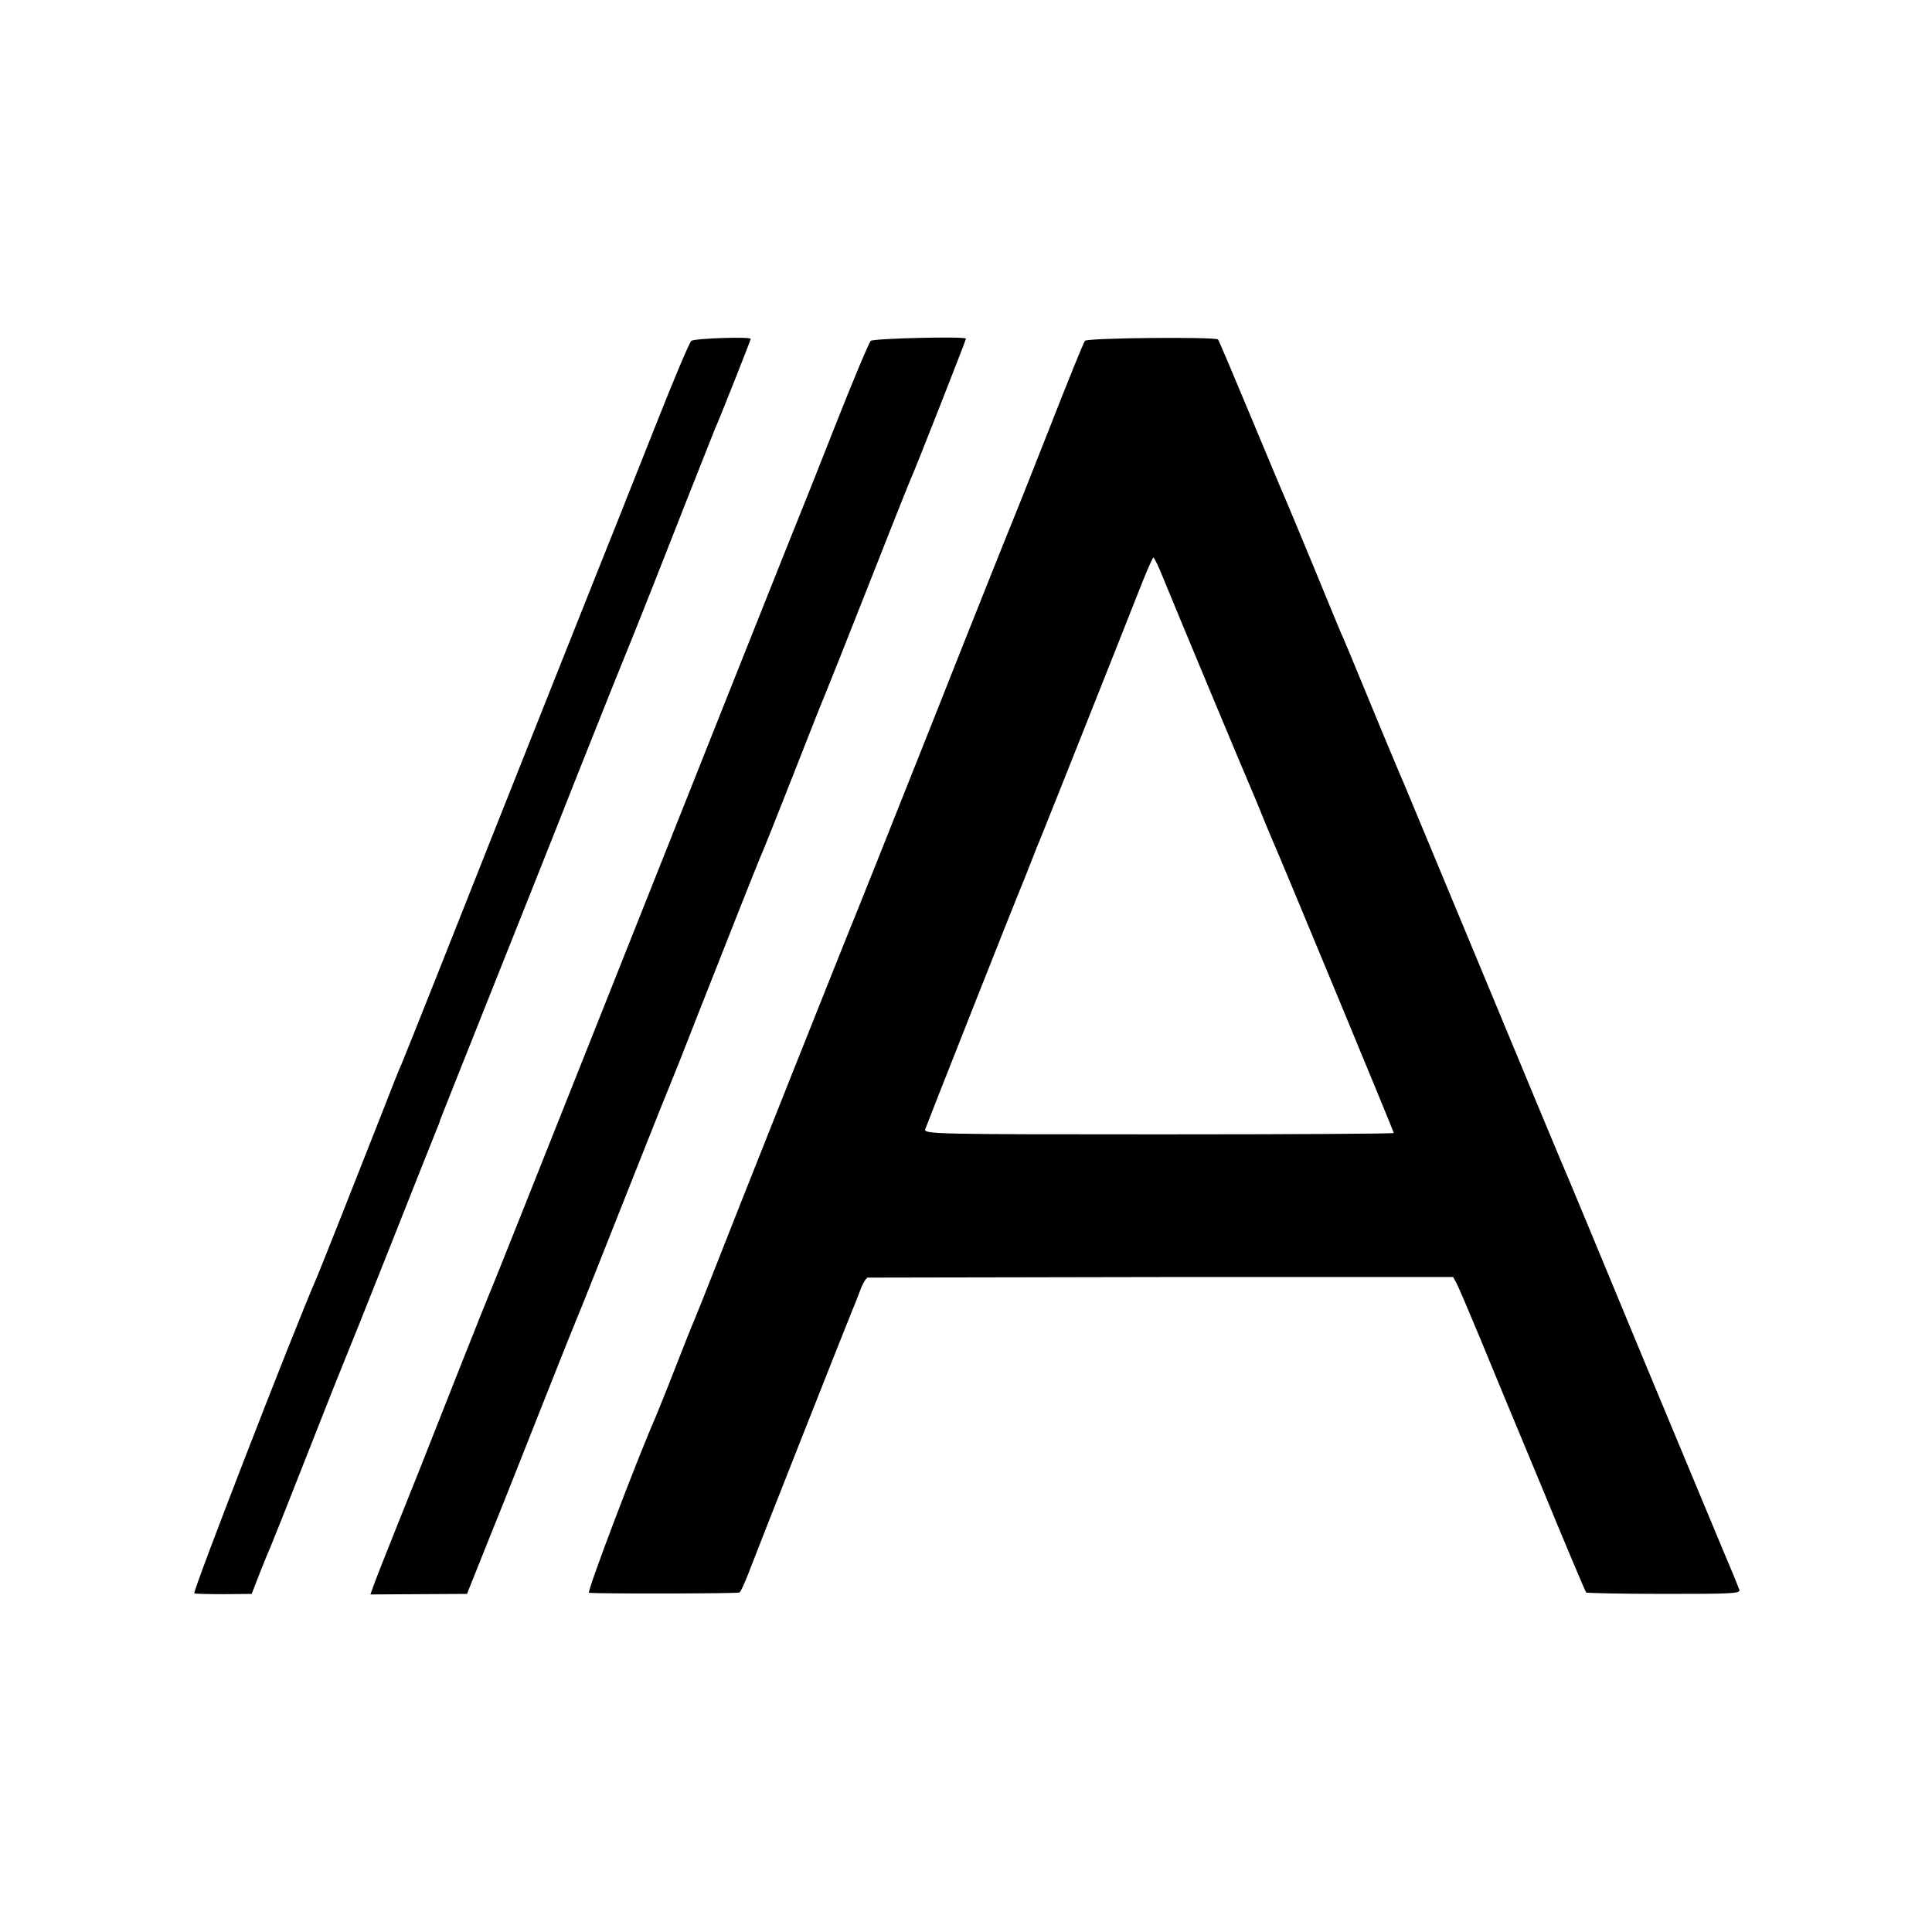 <?xml version="1.0" standalone="no"?>
<!DOCTYPE svg PUBLIC "-//W3C//DTD SVG 20010904//EN"
 "http://www.w3.org/TR/2001/REC-SVG-20010904/DTD/svg10.dtd">
<svg version="1.0" xmlns="http://www.w3.org/2000/svg"
 width="700pt" height="700pt" viewBox="0 0 700 700"
 preserveAspectRatio="xMidYMid meet">
<g transform="translate(0,700) scale(0.1,-0.1)"
fill="#000000" stroke="none">
<path d="M2505 5765 c-7 -5 -63 -138 -125 -295 -62 -157 -119 -298 -125 -315
-13 -31 -466 -1169 -672 -1690 -63 -159 -121 -303 -128 -320 -8 -16 -38 -93
-68 -170 -83 -211 -227 -576 -242 -610 -85 -196 -449 -1135 -441 -1138 6 -2
55 -3 110 -3 l98 1 29 75 c16 41 34 84 39 95 5 11 66 164 135 340 69 176 130
329 135 340 5 11 80 198 166 415 86 217 161 406 167 420 6 14 11 27 11 30 1 3
75 190 165 415 90 226 240 601 332 835 93 234 173 434 178 445 5 11 78 193
161 405 83 212 156 394 160 405 17 37 130 323 130 327 0 9 -204 2 -215 -7z"/>
<path d="M3155 5765 c-6 -5 -62 -138 -124 -295 -62 -157 -116 -294 -121 -305
-8 -18 -380 -952 -715 -1795 -235 -591 -416 -1046 -425 -1065 -8 -18 -183
-459 -250 -630 -15 -38 -56 -140 -90 -225 -34 -85 -68 -171 -75 -191 l-13 -36
175 1 175 1 82 205 c46 113 133 333 195 490 62 157 119 299 126 315 13 31 30
73 215 540 61 154 115 289 120 300 5 11 48 119 95 240 48 121 116 294 152 385
36 91 71 179 78 195 8 17 62 152 120 300 58 149 110 279 115 290 5 11 75 187
155 390 80 204 150 379 155 390 12 24 200 503 200 508 0 9 -334 1 -345 -8z"/>
<path d="M3931 5765 c-5 -5 -63 -149 -130 -320 -67 -170 -126 -319 -131 -330
-5 -11 -134 -333 -285 -715 -152 -382 -280 -704 -285 -715 -9 -19 -437 -1094
-526 -1322 -24 -61 -50 -126 -58 -145 -8 -18 -40 -98 -71 -178 -31 -80 -63
-158 -70 -175 -72 -165 -250 -635 -241 -636 37 -4 539 -3 545 1 5 3 17 30 29
60 25 67 369 937 381 965 5 11 17 41 27 68 9 26 22 47 28 48 6 0 486 1 1066 2
l1055 0 13 -24 c7 -13 43 -98 81 -189 37 -91 139 -336 226 -545 86 -209 159
-382 162 -385 2 -2 129 -5 282 -5 245 0 278 1 273 15 -3 8 -13 33 -22 55 -10
22 -151 362 -315 755 -163 393 -302 729 -310 745 -7 17 -136 325 -285 685
-150 360 -278 669 -285 685 -8 17 -43 102 -80 190 -111 270 -136 329 -150 360
-7 17 -52 125 -99 240 -48 116 -93 224 -100 240 -8 17 -64 152 -126 300 -62
149 -114 272 -117 275 -10 10 -474 6 -482 -5z m285 -863 c46 -113 303 -729
326 -781 10 -24 28 -67 39 -95 11 -28 27 -64 34 -81 25 -56 435 -1045 435
-1050 0 -3 -383 -5 -851 -5 -806 0 -851 1 -847 18 5 15 325 825 347 877 5 11
21 52 36 90 15 39 31 79 36 90 11 26 293 735 355 893 26 67 50 122 53 122 3 0
20 -35 37 -78z"/>
</g>
</svg>
